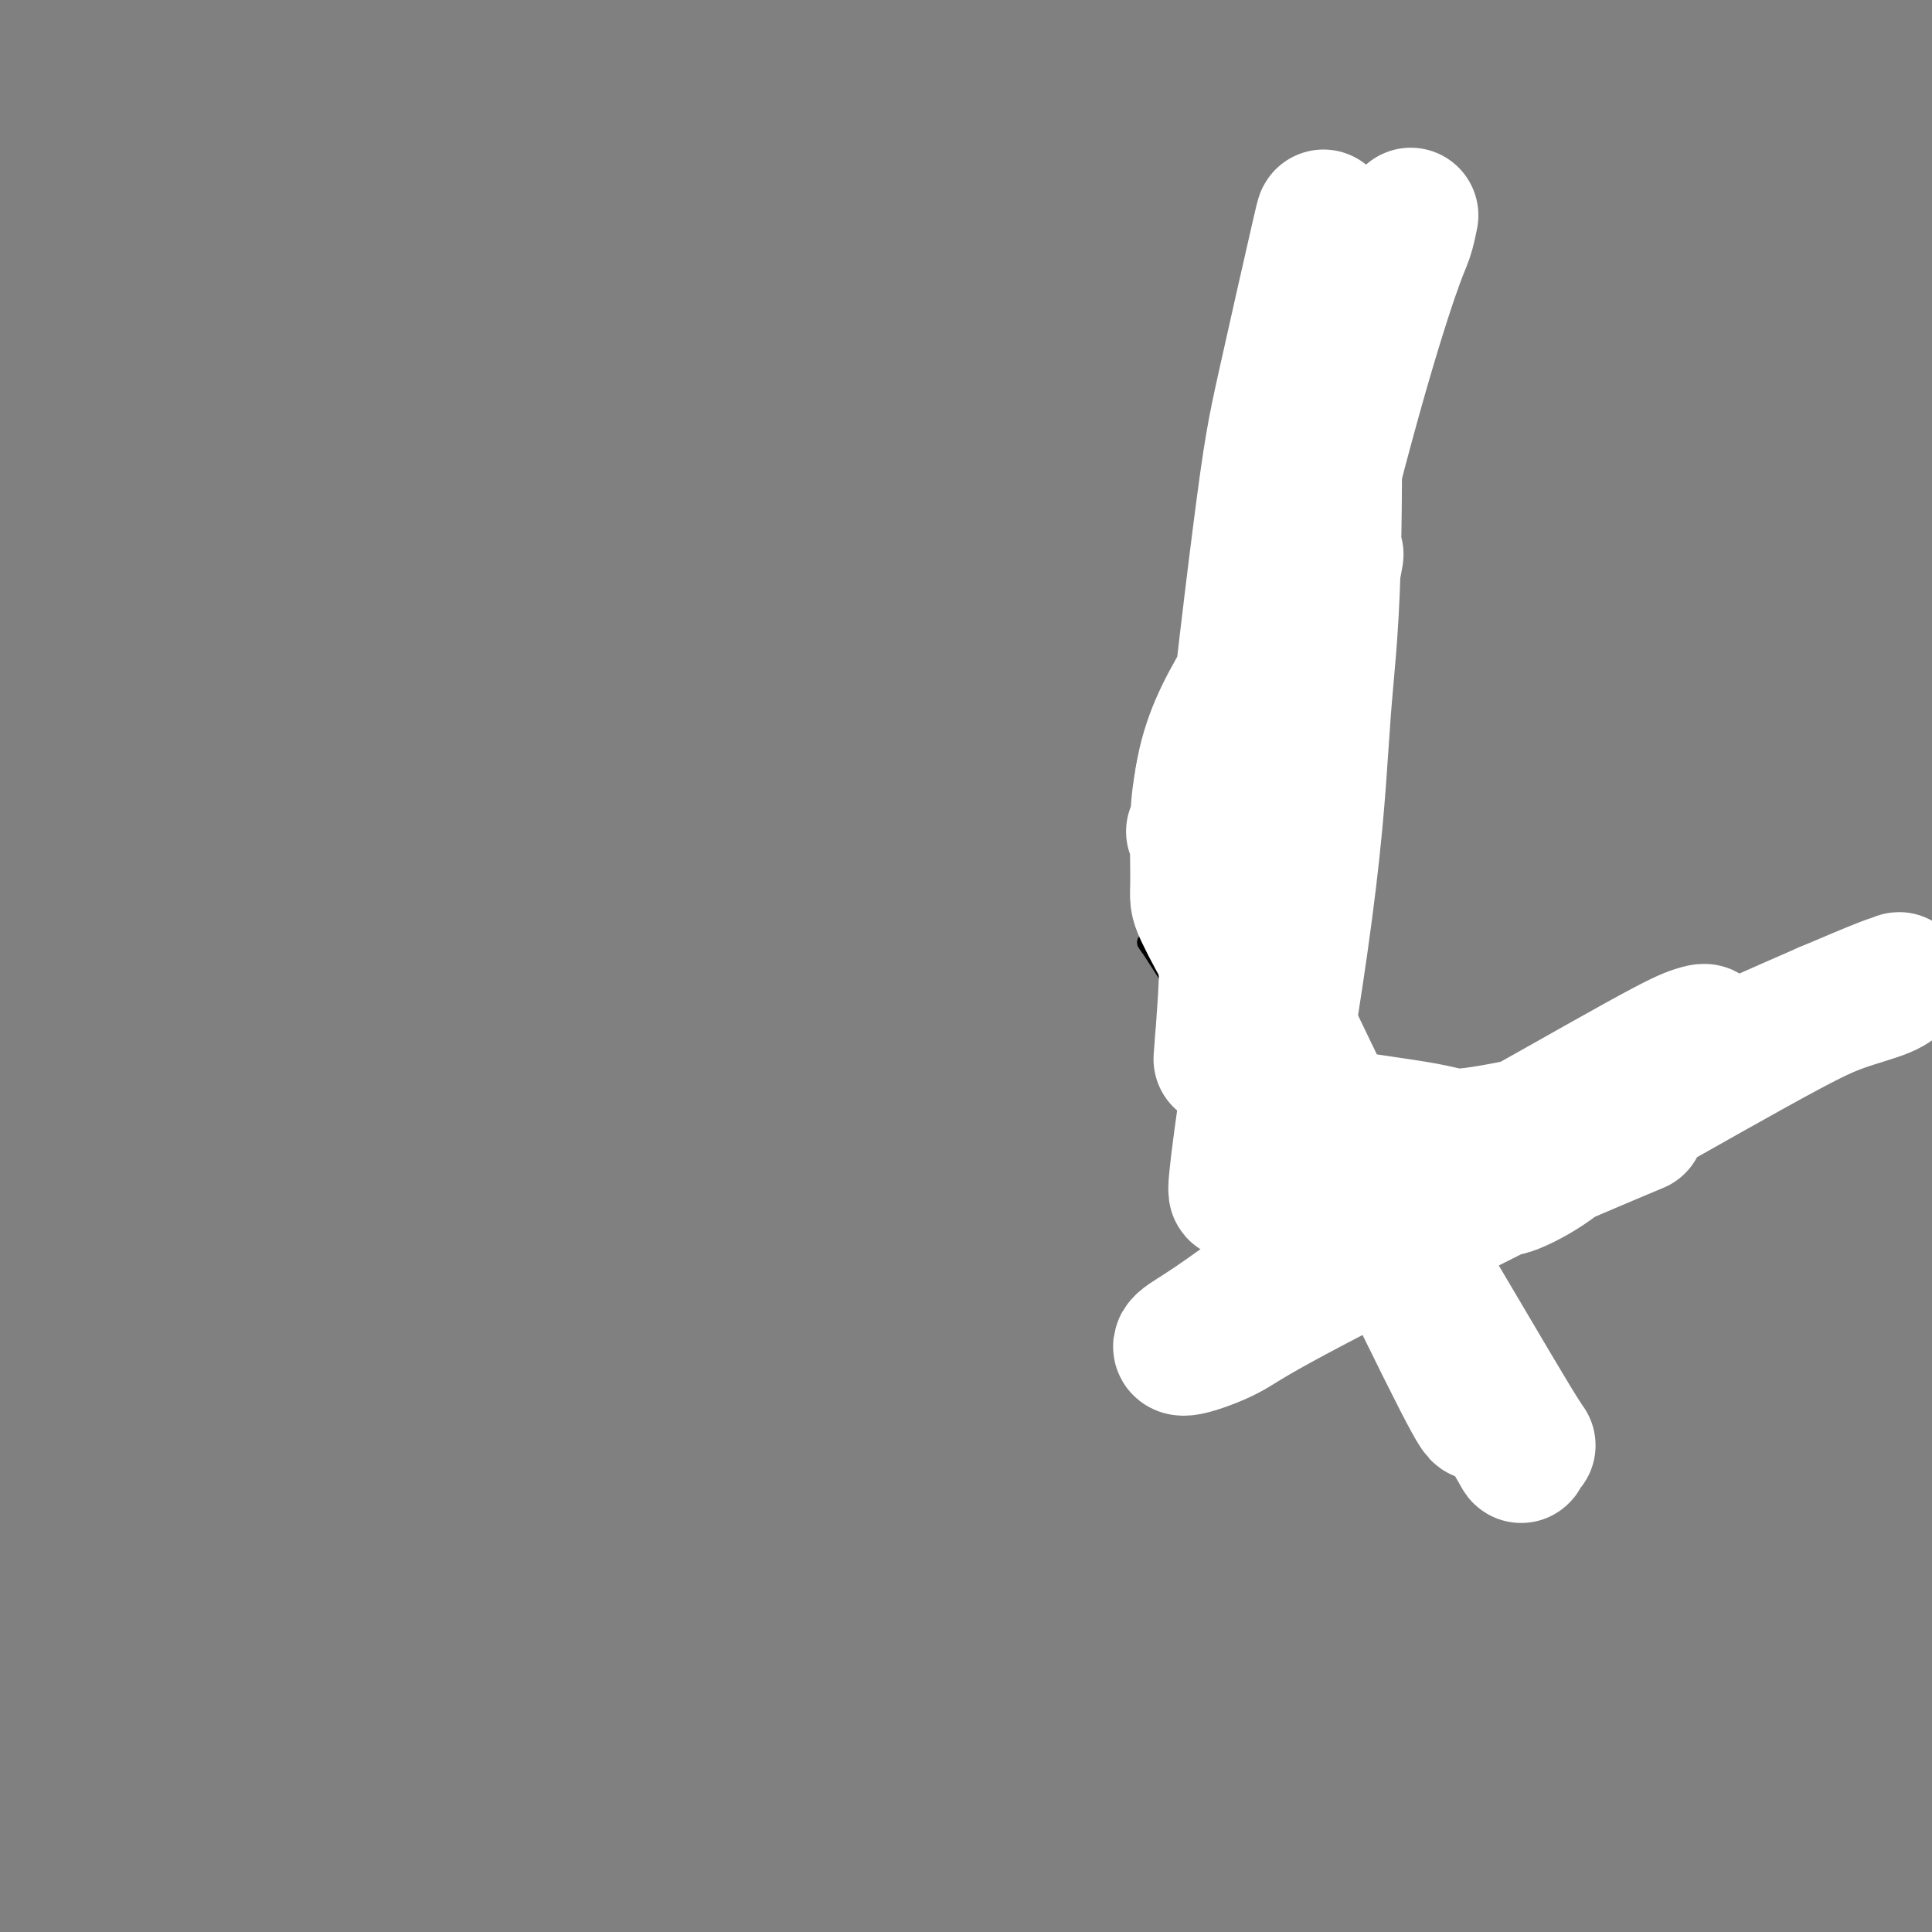 <svg viewBox='0 0 400 400' version='1.1' xmlns='http://www.w3.org/2000/svg' xmlns:xlink='http://www.w3.org/1999/xlink'><rect x="0" y="0" width="400" height="400" fill="#808080" stroke="none"/><g fill='none' stroke='#000000' stroke-width='4' stroke-linecap='round' stroke-linejoin='round'><path d='M269,84c-5.320,7.192 -10.640,14.384 -13,29c-2.360,14.616 -1.760,36.655 -1,46c0.760,9.345 1.682,5.994 2,5c0.318,-0.994 0.034,0.367 0,1c-0.034,0.633 0.184,0.537 0,1c-0.184,0.463 -0.770,1.485 -1,2c-0.230,0.515 -0.103,0.523 0,1c0.103,0.477 0.182,1.423 0,2c-0.182,0.577 -0.626,0.783 -1,1c-0.374,0.217 -0.678,0.443 -1,1c-0.322,0.557 -0.663,1.443 -1,2c-0.337,0.557 -0.671,0.783 -1,1c-0.329,0.217 -0.652,0.426 -1,1c-0.348,0.574 -0.722,1.515 -1,2c-0.278,0.485 -0.459,0.515 -1,1c-0.541,0.485 -1.440,1.424 -2,2c-0.560,0.576 -0.780,0.788 -1,1'/><path d='M246,183c-1.963,2.515 -1.870,2.803 -2,3c-0.130,0.197 -0.484,0.304 -1,1c-0.516,0.696 -1.196,1.980 -2,3c-0.804,1.020 -1.733,1.777 -2,2c-0.267,0.223 0.128,-0.089 0,0c-0.128,0.089 -0.778,0.579 -1,1c-0.222,0.421 -0.016,0.772 0,1c0.016,0.228 -0.159,0.332 0,1c0.159,0.668 0.651,1.899 0,1c-0.651,-0.899 -2.447,-3.928 2,3c4.447,6.928 15.136,23.813 20,31c4.864,7.187 3.903,4.675 5,5c1.097,0.325 4.254,3.485 6,5c1.746,1.515 2.082,1.383 3,2c0.918,0.617 2.417,1.983 4,3c1.583,1.017 3.251,1.686 4,2c0.749,0.314 0.579,0.273 1,1c0.421,0.727 1.434,2.223 2,3c0.566,0.777 0.687,0.835 1,1c0.313,0.165 0.819,0.436 1,1c0.181,0.564 0.038,1.419 0,2c-0.038,0.581 0.028,0.887 0,1c-0.028,0.113 -0.151,0.032 0,0c0.151,-0.032 0.575,-0.016 1,0'/><path d='M288,256c1.563,1.020 2.472,-0.930 3,-2c0.528,-1.070 0.676,-1.260 2,-2c1.324,-0.740 3.823,-2.031 8,-4c4.177,-1.969 10.031,-4.616 13,-6c2.969,-1.384 3.053,-1.505 6,-3c2.947,-1.495 8.755,-4.363 12,-6c3.245,-1.637 3.925,-2.044 7,-4c3.075,-1.956 8.546,-5.463 11,-7c2.454,-1.537 1.891,-1.106 3,-2c1.109,-0.894 3.888,-3.113 5,-4c1.112,-0.887 0.556,-0.444 0,0'/></g>
<g fill='none' stroke='#FFFFFF' stroke-width='28' stroke-linecap='round' stroke-linejoin='round'><path d='M339,233c-9.084,3.812 -18.169,7.624 -23,10c-4.831,2.376 -5.409,3.315 -4,3c1.409,-0.315 4.805,-1.885 8,-4c3.195,-2.115 6.189,-4.774 10,-8c3.811,-3.226 8.439,-7.020 11,-9c2.561,-1.980 3.054,-2.147 4,-3c0.946,-0.853 2.345,-2.391 4,-4c1.655,-1.609 3.567,-3.290 4,-4c0.433,-0.710 -0.614,-0.449 -2,0c-1.386,0.449 -3.112,1.088 -12,6c-8.888,4.912 -24.939,14.099 -34,19c-9.061,4.901 -11.132,5.515 -17,9c-5.868,3.485 -15.533,9.840 -20,13c-4.467,3.160 -3.735,3.126 -6,5c-2.265,1.874 -7.527,5.658 -11,8c-3.473,2.342 -5.156,3.243 -6,4c-0.844,0.757 -0.848,1.371 1,1c1.848,-0.371 5.547,-1.725 8,-3c2.453,-1.275 3.660,-2.470 14,-8c10.340,-5.530 29.813,-15.396 39,-20c9.187,-4.604 8.087,-3.945 17,-9c8.913,-5.055 27.839,-15.824 39,-22c11.161,-6.176 14.558,-7.760 18,-9c3.442,-1.240 6.931,-2.136 9,-3c2.069,-0.864 2.720,-1.695 3,-2c0.280,-0.305 0.191,-0.082 0,0c-0.191,0.082 -0.483,0.023 -3,1c-2.517,0.977 -7.258,2.988 -12,5'/><path d='M378,209c-9.171,3.967 -24.600,10.885 -34,15c-9.400,4.115 -12.773,5.426 -19,7c-6.227,1.574 -15.308,3.411 -20,4c-4.692,0.589 -4.994,-0.070 -10,-1c-5.006,-0.930 -14.716,-2.132 -19,-3c-4.284,-0.868 -3.141,-1.402 -5,-4c-1.859,-2.598 -6.721,-7.259 -9,-10c-2.279,-2.741 -1.977,-3.563 -3,-6c-1.023,-2.437 -3.372,-6.489 -5,-11c-1.628,-4.511 -2.537,-9.480 -3,-12c-0.463,-2.520 -0.481,-2.591 -1,-4c-0.519,-1.409 -1.537,-4.155 -1,-4c0.537,0.155 2.631,3.211 1,-1c-1.631,-4.211 -6.988,-15.690 3,5c9.988,20.690 35.320,73.548 46,95c10.680,21.452 6.710,11.499 7,10c0.290,-1.499 4.842,5.458 7,9c2.158,3.542 1.922,3.671 2,3c0.078,-0.671 0.471,-2.143 1,-2c0.529,0.143 1.194,1.900 -3,-5c-4.194,-6.900 -13.249,-22.456 -19,-32c-5.751,-9.544 -8.200,-13.075 -13,-20c-4.800,-6.925 -11.951,-17.243 -16,-24c-4.049,-6.757 -4.995,-9.953 -6,-12c-1.005,-2.047 -2.071,-2.943 -4,-6c-1.929,-3.057 -4.723,-8.273 -6,-11c-1.277,-2.727 -1.036,-2.965 -1,-6c0.036,-3.035 -0.133,-8.867 0,-13c0.133,-4.133 0.566,-6.566 1,-9'/><path d='M249,161c1.277,-7.996 4.470,-13.986 8,-20c3.530,-6.014 7.397,-12.052 9,-15c1.603,-2.948 0.941,-2.805 2,-4c1.059,-1.195 3.839,-3.729 5,-5c1.161,-1.271 0.703,-1.280 1,-1c0.297,0.280 1.348,0.850 2,0c0.652,-0.850 0.904,-3.118 0,2c-0.904,5.118 -2.963,17.623 -4,23c-1.037,5.377 -1.051,3.626 -4,22c-2.949,18.374 -8.833,56.871 -11,73c-2.167,16.129 -0.617,9.889 0,8c0.617,-1.889 0.302,0.573 1,1c0.698,0.427 2.409,-1.179 5,-13c2.591,-11.821 6.063,-33.855 8,-50c1.937,-16.145 2.338,-26.401 3,-35c0.662,-8.599 1.584,-15.539 2,-30c0.416,-14.461 0.324,-36.441 0,-49c-0.324,-12.559 -0.881,-15.697 -1,-17c-0.119,-1.303 0.198,-0.769 0,-1c-0.198,-0.231 -0.913,-1.225 -1,-3c-0.087,-1.775 0.455,-4.332 -1,2c-1.455,6.332 -4.905,21.553 -7,31c-2.095,9.447 -2.835,13.120 -5,30c-2.165,16.880 -5.756,46.968 -7,63c-1.244,16.032 -0.140,18.009 0,24c0.140,5.991 -0.684,15.998 -1,20c-0.316,4.002 -0.123,2.001 0,0c0.123,-2.001 0.178,-4.000 2,-15c1.822,-11.000 5.411,-31.000 9,-51'/><path d='M264,151c2.075,-12.815 1.761,-11.851 4,-21c2.239,-9.149 7.031,-28.410 11,-43c3.969,-14.590 7.115,-24.509 9,-30c1.885,-5.491 2.507,-6.555 3,-8c0.493,-1.445 0.855,-3.270 1,-4c0.145,-0.730 0.072,-0.365 0,0'/></g>
</svg>